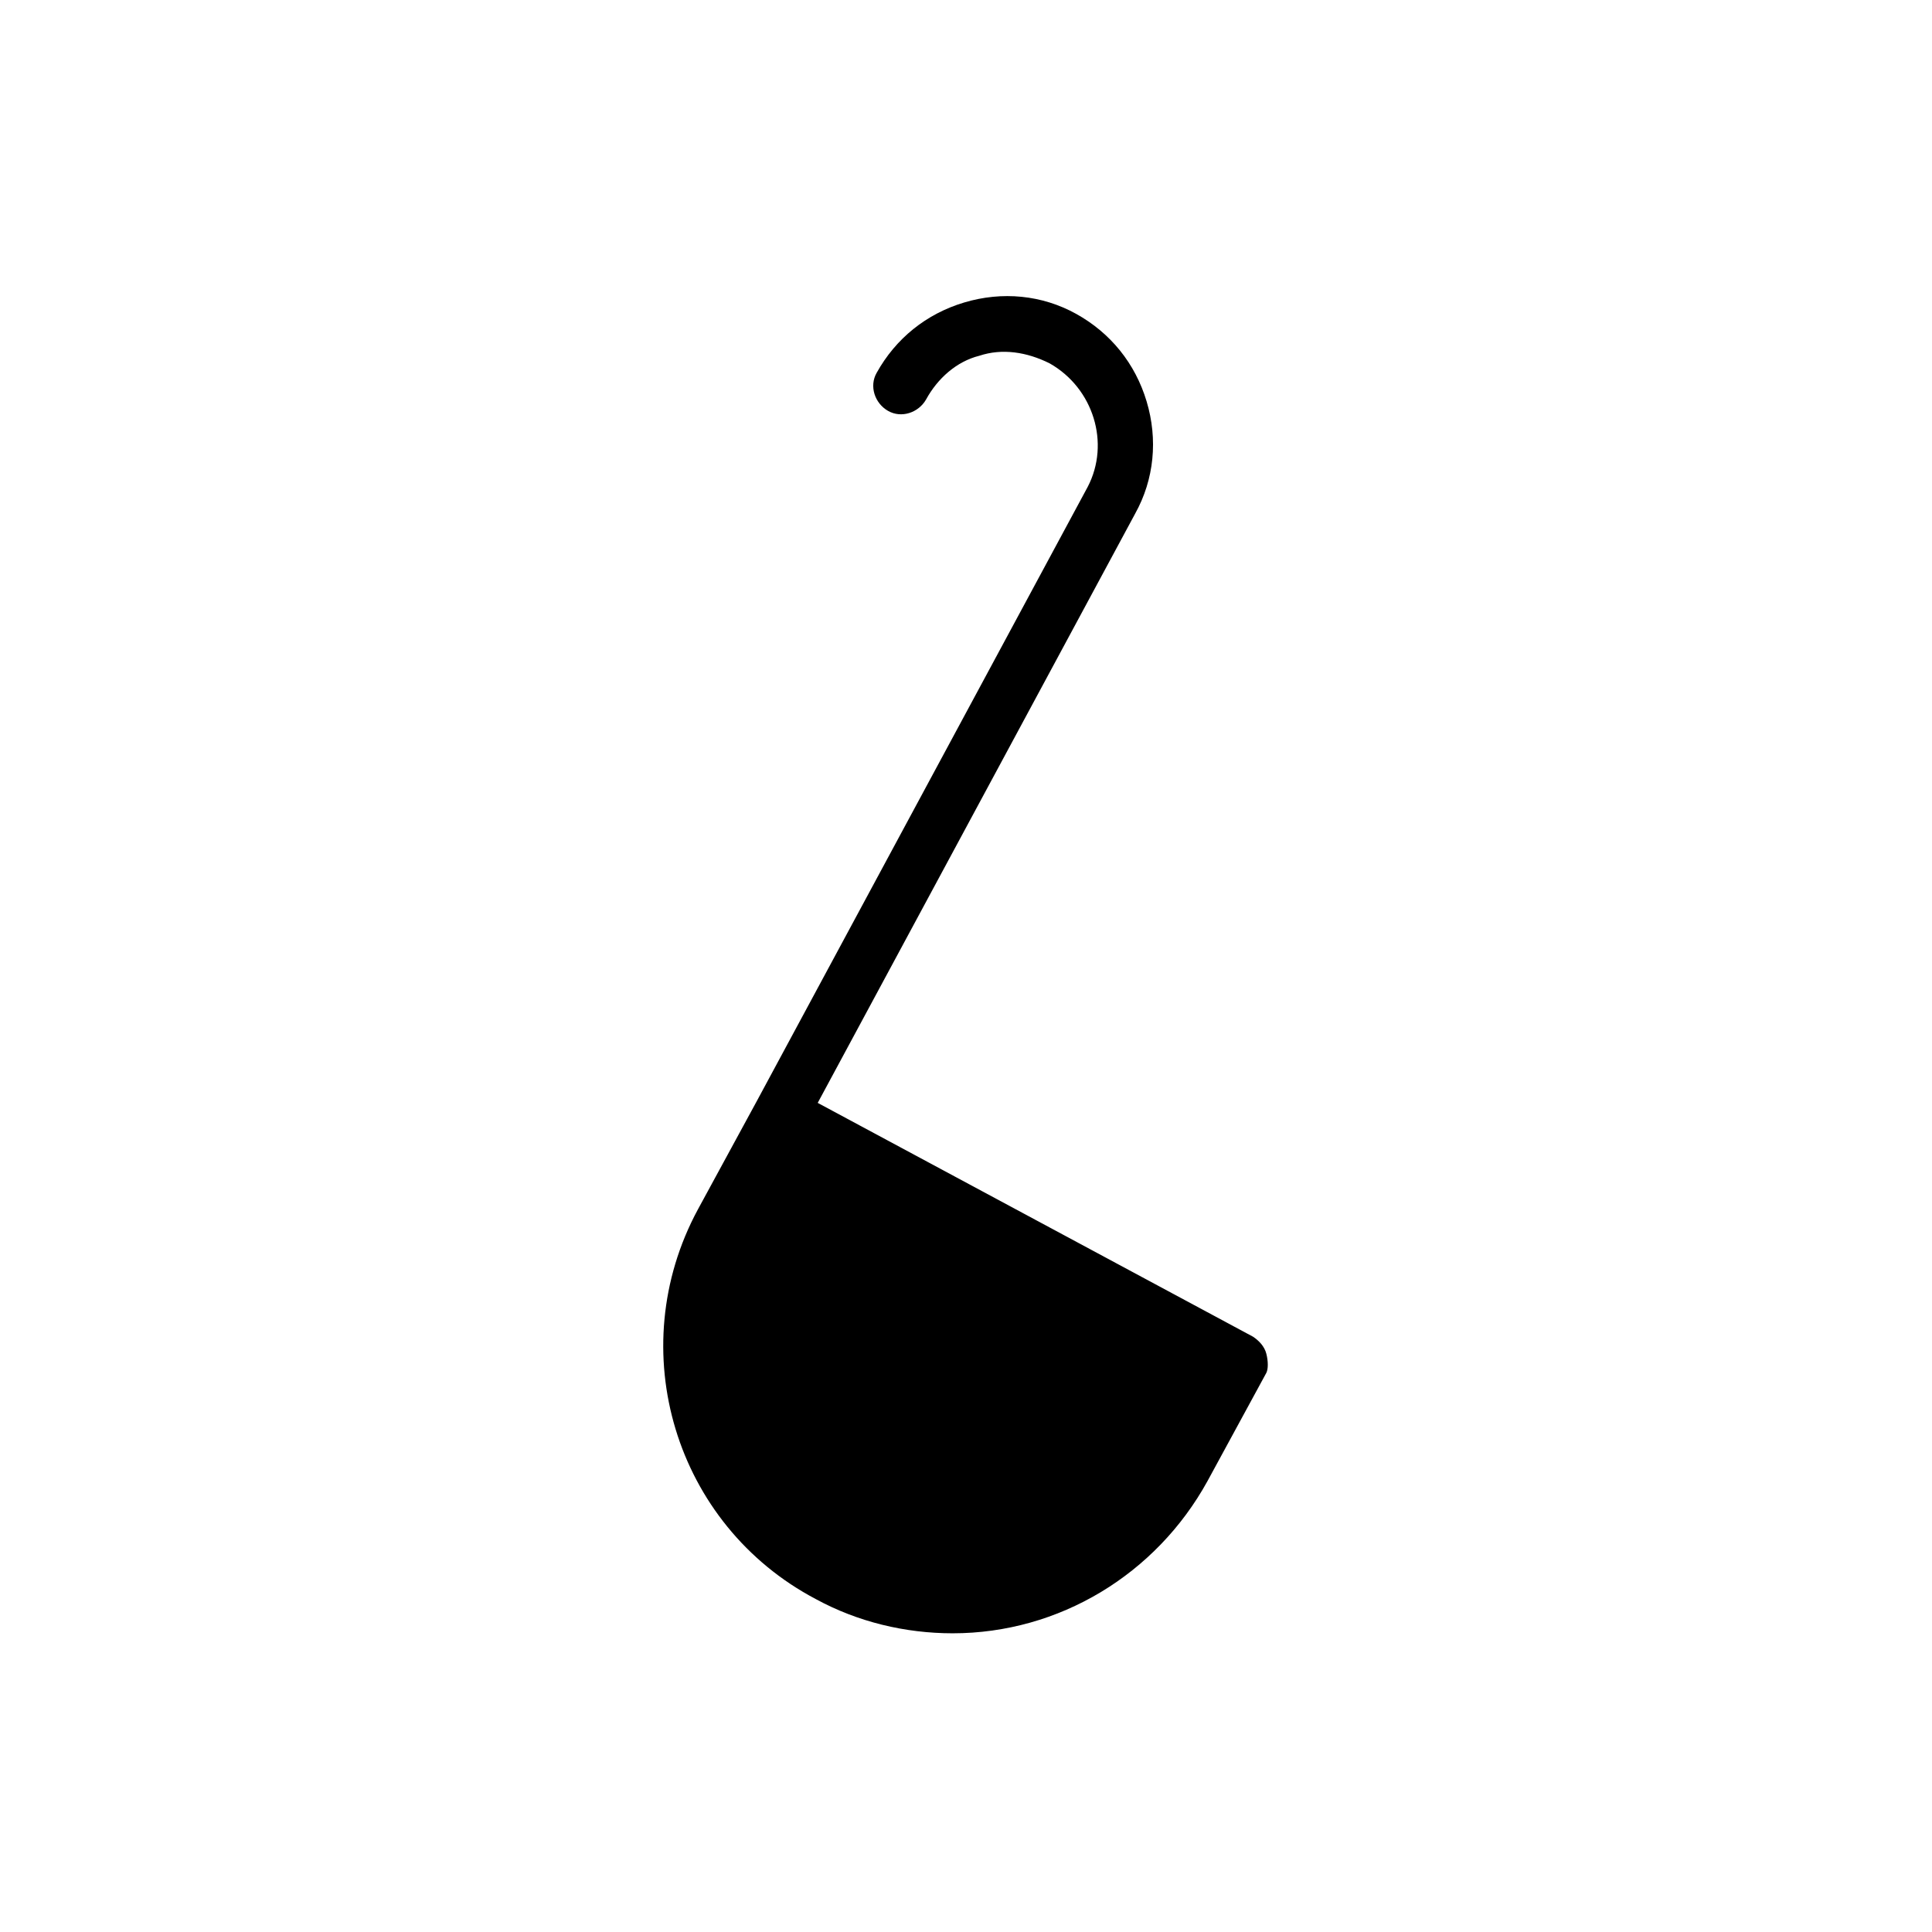 <?xml version="1.0" encoding="UTF-8"?>
<!-- Uploaded to: SVG Repo, www.svgrepo.com, Generator: SVG Repo Mixer Tools -->
<svg fill="#000000" width="800px" height="800px" version="1.1" viewBox="144 144 512 512" xmlns="http://www.w3.org/2000/svg">
 <path d="m479.6 502.78c-0.504-2.016-2.016-3.527-3.527-4.535l-115.37-61.969 84.137-156.18c5.039-9.07 6.047-19.648 3.023-29.727-3.023-10.078-9.574-18.137-18.641-23.176-9.07-5.039-19.648-6.047-29.727-3.023-10.078 3.023-18.137 9.574-23.176 18.641-2.016 3.527-0.504 8.062 3.023 10.078s8.062 0.504 10.078-3.023c3.023-5.543 8.062-10.078 14.105-11.586 6.047-2.016 12.594-1.008 18.641 2.016 11.586 6.551 16.121 21.16 10.078 32.746l-87.668 162.73-15.617 28.719c-20.152 37.281-6.047 83.633 31.234 103.28 11.082 6.047 23.68 9.07 36.273 9.07 28.215 0 53.906-15.617 67.512-40.305l15.617-28.719c0.508-1.012 0.508-3.027 0.004-5.039z"/>
</svg>
